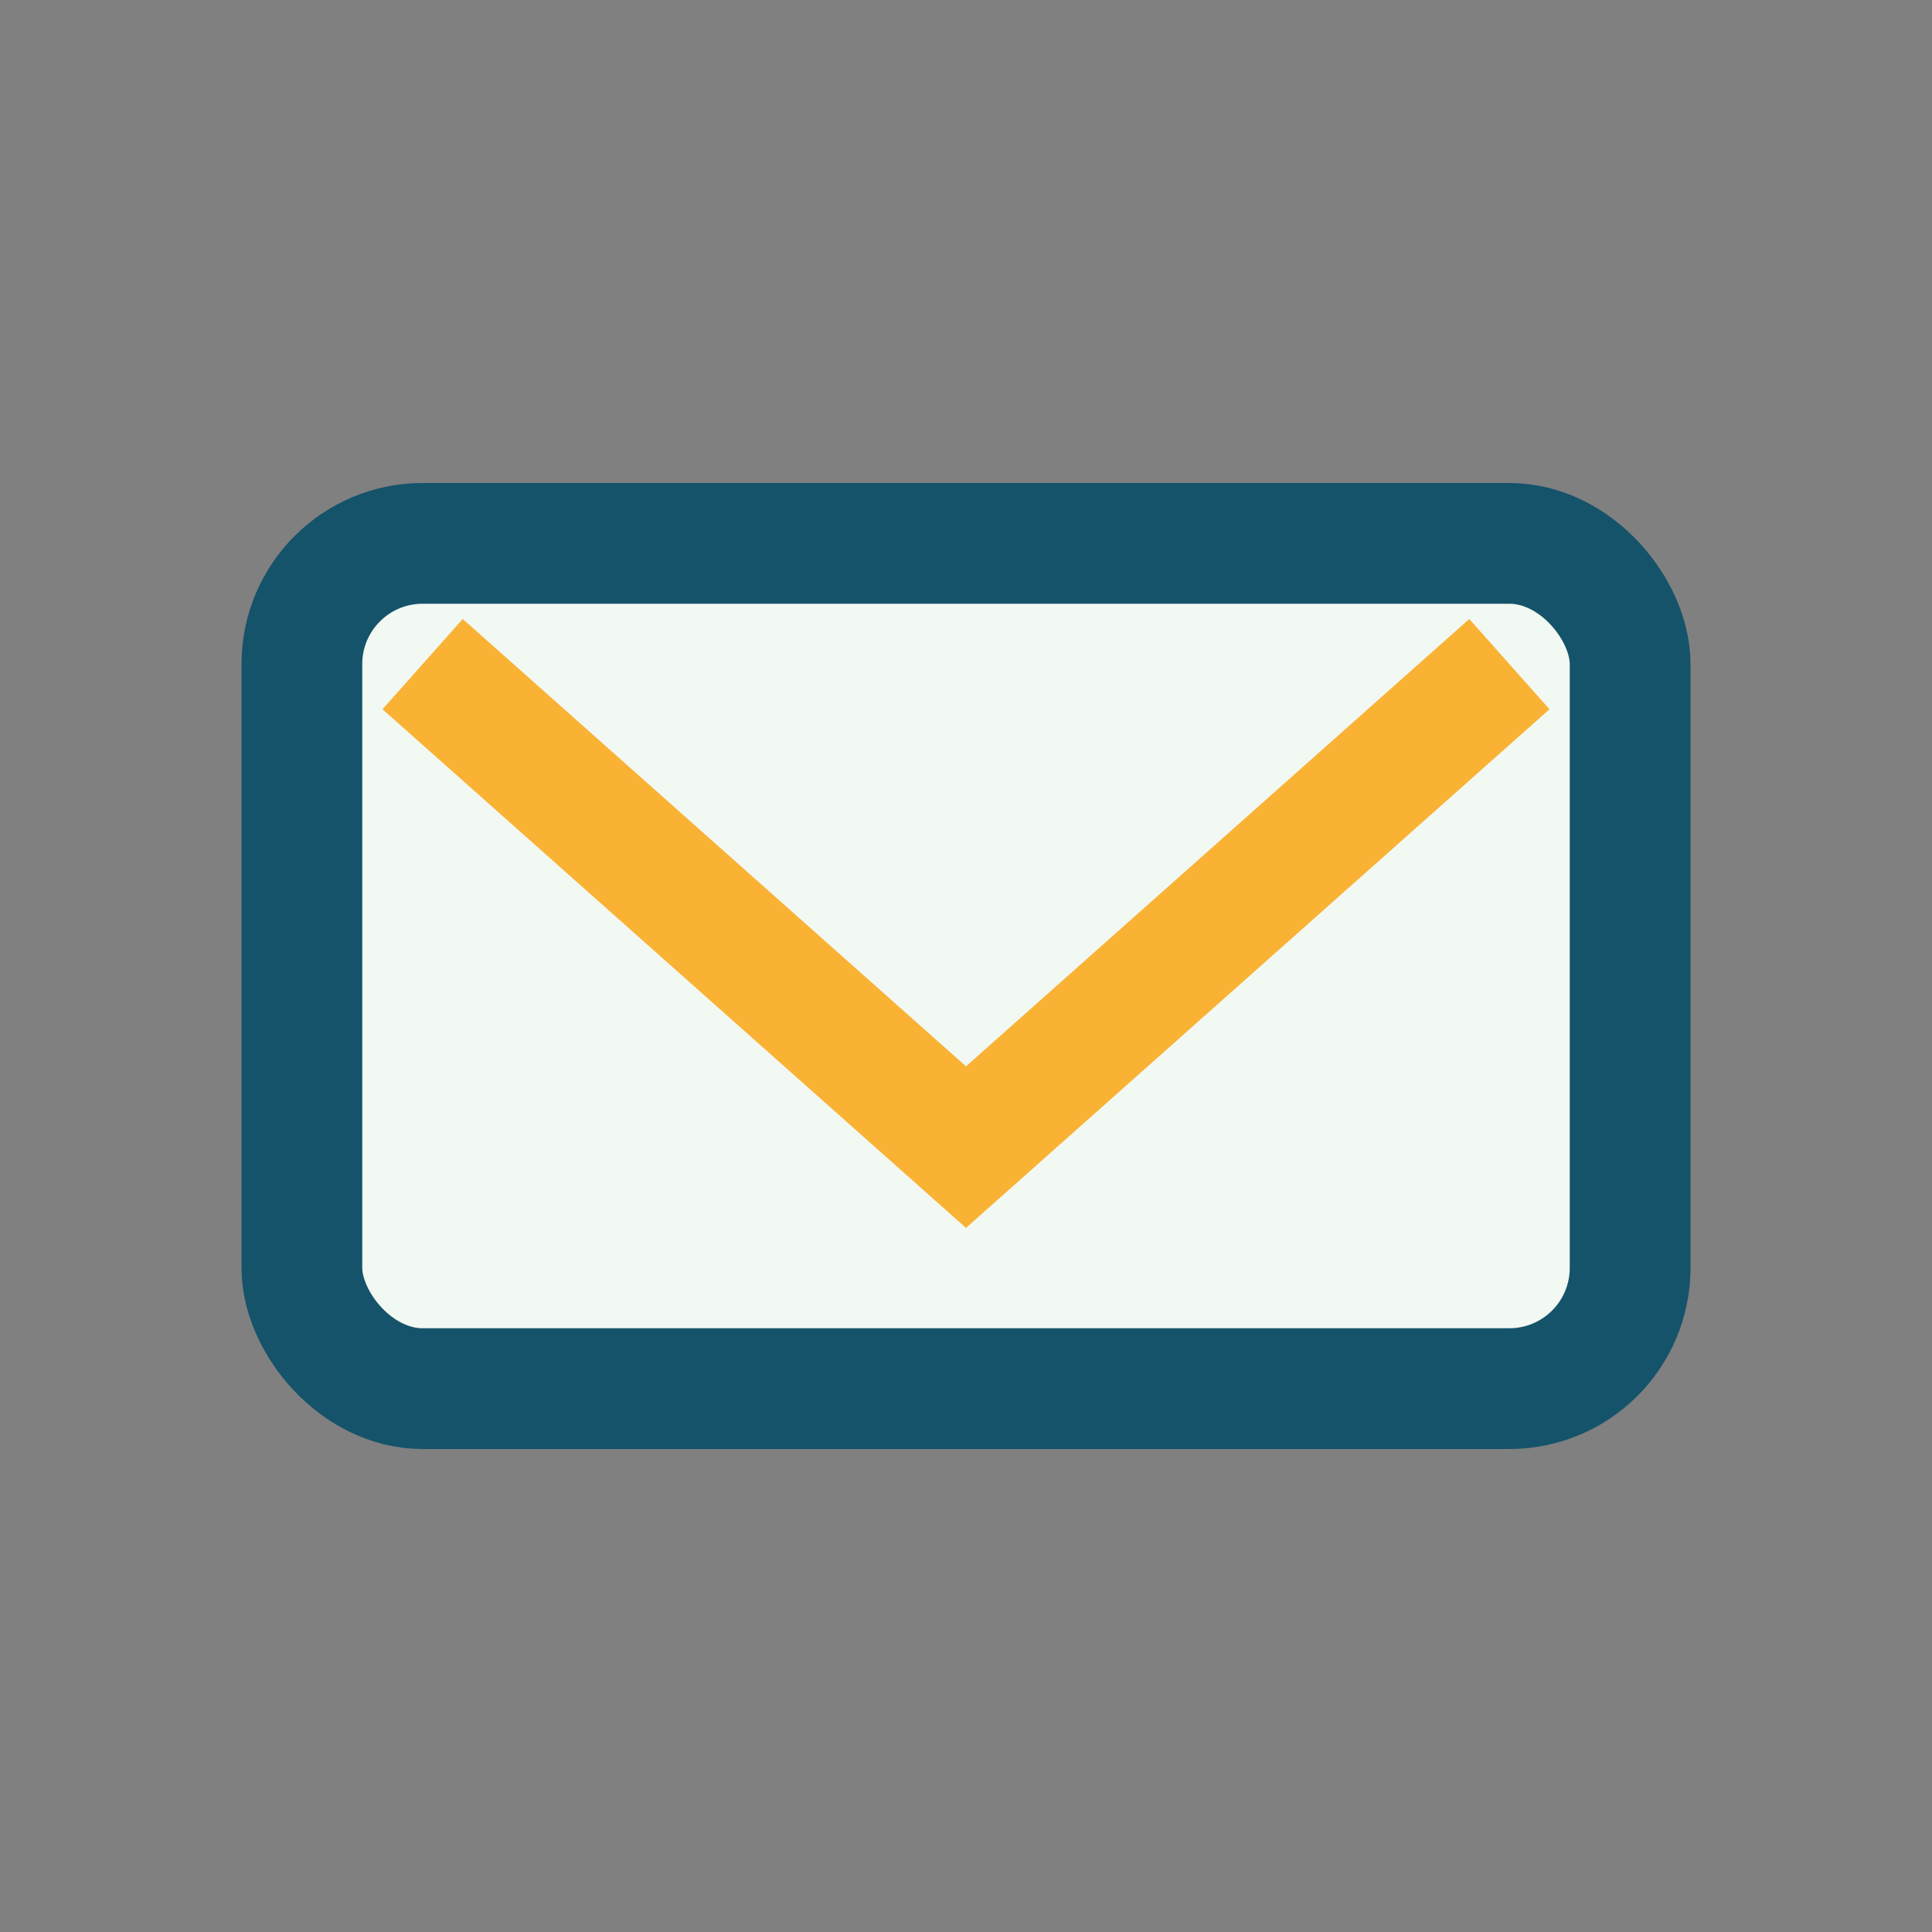 <?xml version="1.0" encoding="UTF-8"?>
<svg xmlns="http://www.w3.org/2000/svg" width="32" height="32" viewBox="0 0 32 32"><rect x="0" y="0" width="32" height="32" fill="#808080" stroke="none"/><rect x="5" y="9" width="22" height="14" rx="2" fill="#F2F8F2" stroke="#15536A" stroke-width="2"/><path d="M7 11l9 8 9-8" stroke="#F9B233" stroke-width="2" fill="none"/></svg>